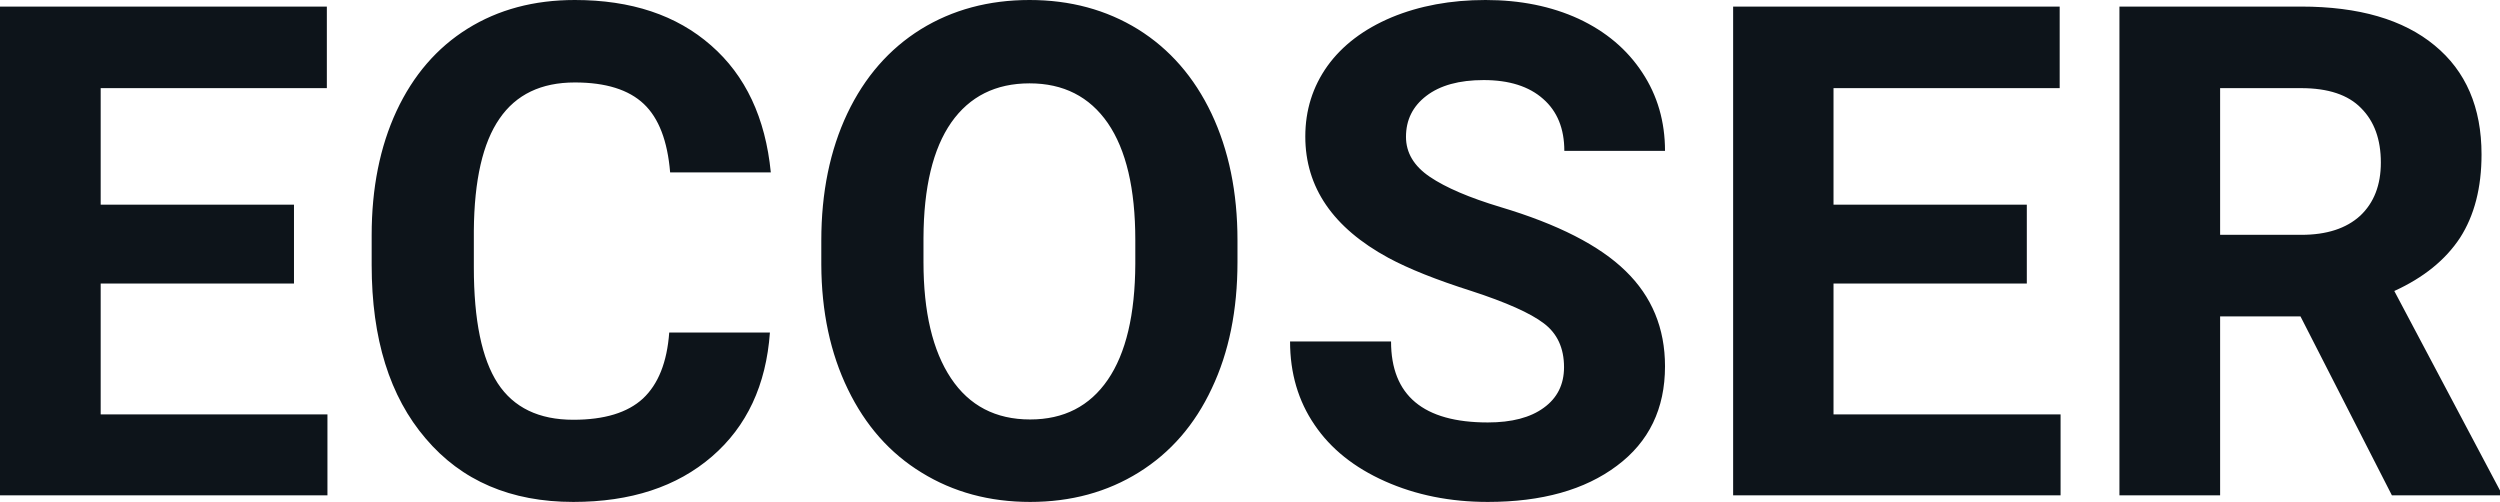 <svg fill="#0d141a" viewBox="0 0 83.678 16.801" height="100%" width="100%" xmlns="http://www.w3.org/2000/svg"><path preserveAspectRatio="none" d="M9.84 6.85L9.84 9.49L3.37 9.49L3.37 13.87L10.96 13.87L10.96 16.58L0 16.58L0 0.22L10.94 0.22L10.94 2.95L3.37 2.95L3.37 6.85L9.84 6.85ZM22.40 11.13L25.77 11.13Q25.58 13.77 23.83 15.28Q22.07 16.80 19.19 16.80L19.19 16.80Q16.05 16.80 14.25 14.68Q12.44 12.57 12.44 8.87L12.44 8.87L12.44 7.87Q12.44 5.51 13.27 3.72Q14.11 1.92 15.65 0.96Q17.19 0 19.24 0L19.24 0Q22.07 0 23.80 1.52Q25.53 3.03 25.80 5.77L25.80 5.77L22.43 5.77Q22.30 4.19 21.55 3.48Q20.79 2.76 19.24 2.76L19.24 2.76Q17.55 2.76 16.72 3.97Q15.88 5.18 15.86 7.72L15.86 7.72L15.86 8.95Q15.86 11.60 16.66 12.83Q17.46 14.05 19.19 14.05L19.19 14.05Q20.75 14.05 21.52 13.34Q22.29 12.62 22.40 11.13L22.40 11.13ZM41.42 8.04L41.42 8.77Q41.42 11.19 40.56 13.00Q39.71 14.82 38.12 15.81Q36.53 16.80 34.48 16.80L34.48 16.80Q32.44 16.80 30.85 15.82Q29.26 14.85 28.38 13.03Q27.50 11.22 27.49 8.86L27.49 8.86L27.49 8.05Q27.49 5.64 28.36 3.80Q29.23 1.97 30.82 0.98Q32.41 0 34.46 0Q36.50 0 38.09 0.98Q39.68 1.97 40.55 3.80Q41.42 5.64 41.42 8.04L41.42 8.04ZM38.00 8.83L38.00 8.03Q38.00 5.46 37.08 4.12Q36.16 2.79 34.46 2.79L34.46 2.79Q32.76 2.79 31.84 4.10Q30.92 5.42 30.91 7.97L30.91 7.97L30.91 8.77Q30.91 11.28 31.83 12.66Q32.75 14.04 34.48 14.04L34.48 14.04Q36.17 14.04 37.08 12.71Q37.99 11.38 38.00 8.83L38.00 8.83ZM52.35 12.29L52.35 12.29Q52.35 11.33 51.67 10.82Q51.00 10.31 49.25 9.74Q47.49 9.18 46.47 8.63L46.47 8.63Q43.69 7.12 43.69 4.57L43.69 4.57Q43.69 3.25 44.43 2.21Q45.18 1.17 46.58 0.58Q47.98 0 49.72 0L49.72 0Q51.47 0 52.84 0.63Q54.21 1.27 54.97 2.43Q55.73 3.58 55.73 5.05L55.73 5.05L52.36 5.05Q52.36 3.93 51.65 3.31Q50.94 2.68 49.66 2.68L49.66 2.68Q48.43 2.68 47.74 3.21Q47.06 3.73 47.06 4.58L47.06 4.58Q47.06 5.38 47.86 5.92Q48.66 6.46 50.22 6.93L50.22 6.93Q53.10 7.79 54.41 9.07Q55.73 10.35 55.73 12.26L55.73 12.26Q55.73 14.39 54.12 15.59Q52.51 16.80 49.80 16.80L49.80 16.80Q47.91 16.80 46.36 16.11Q44.81 15.42 44.00 14.22Q43.18 13.02 43.18 11.43L43.18 11.43L46.56 11.43Q46.56 14.14 49.80 14.14L49.80 14.14Q51.00 14.14 51.67 13.65Q52.35 13.16 52.35 12.29ZM67.84 6.85L67.84 9.49L61.37 9.49L61.37 13.87L68.97 13.87L68.97 16.58L58.01 16.58L58.01 0.22L68.94 0.22L68.94 2.95L61.37 2.95L61.37 6.85L67.84 6.85ZM80.06 16.58L77.00 10.59L74.31 10.59L74.31 16.58L70.94 16.58L70.94 0.22L77.02 0.22Q79.92 0.22 81.49 1.52Q83.06 2.81 83.06 5.17L83.06 5.17Q83.06 6.84 82.34 7.96Q81.61 9.07 80.14 9.74L80.14 9.74L83.68 16.42L83.68 16.58L80.06 16.58ZM74.31 2.95L74.31 7.86L77.03 7.86Q78.30 7.86 79.00 7.22Q79.69 6.57 79.69 5.44L79.69 5.44Q79.69 4.28 79.03 3.62Q78.38 2.95 77.02 2.95L77.02 2.95L74.31 2.95Z"></path></svg>